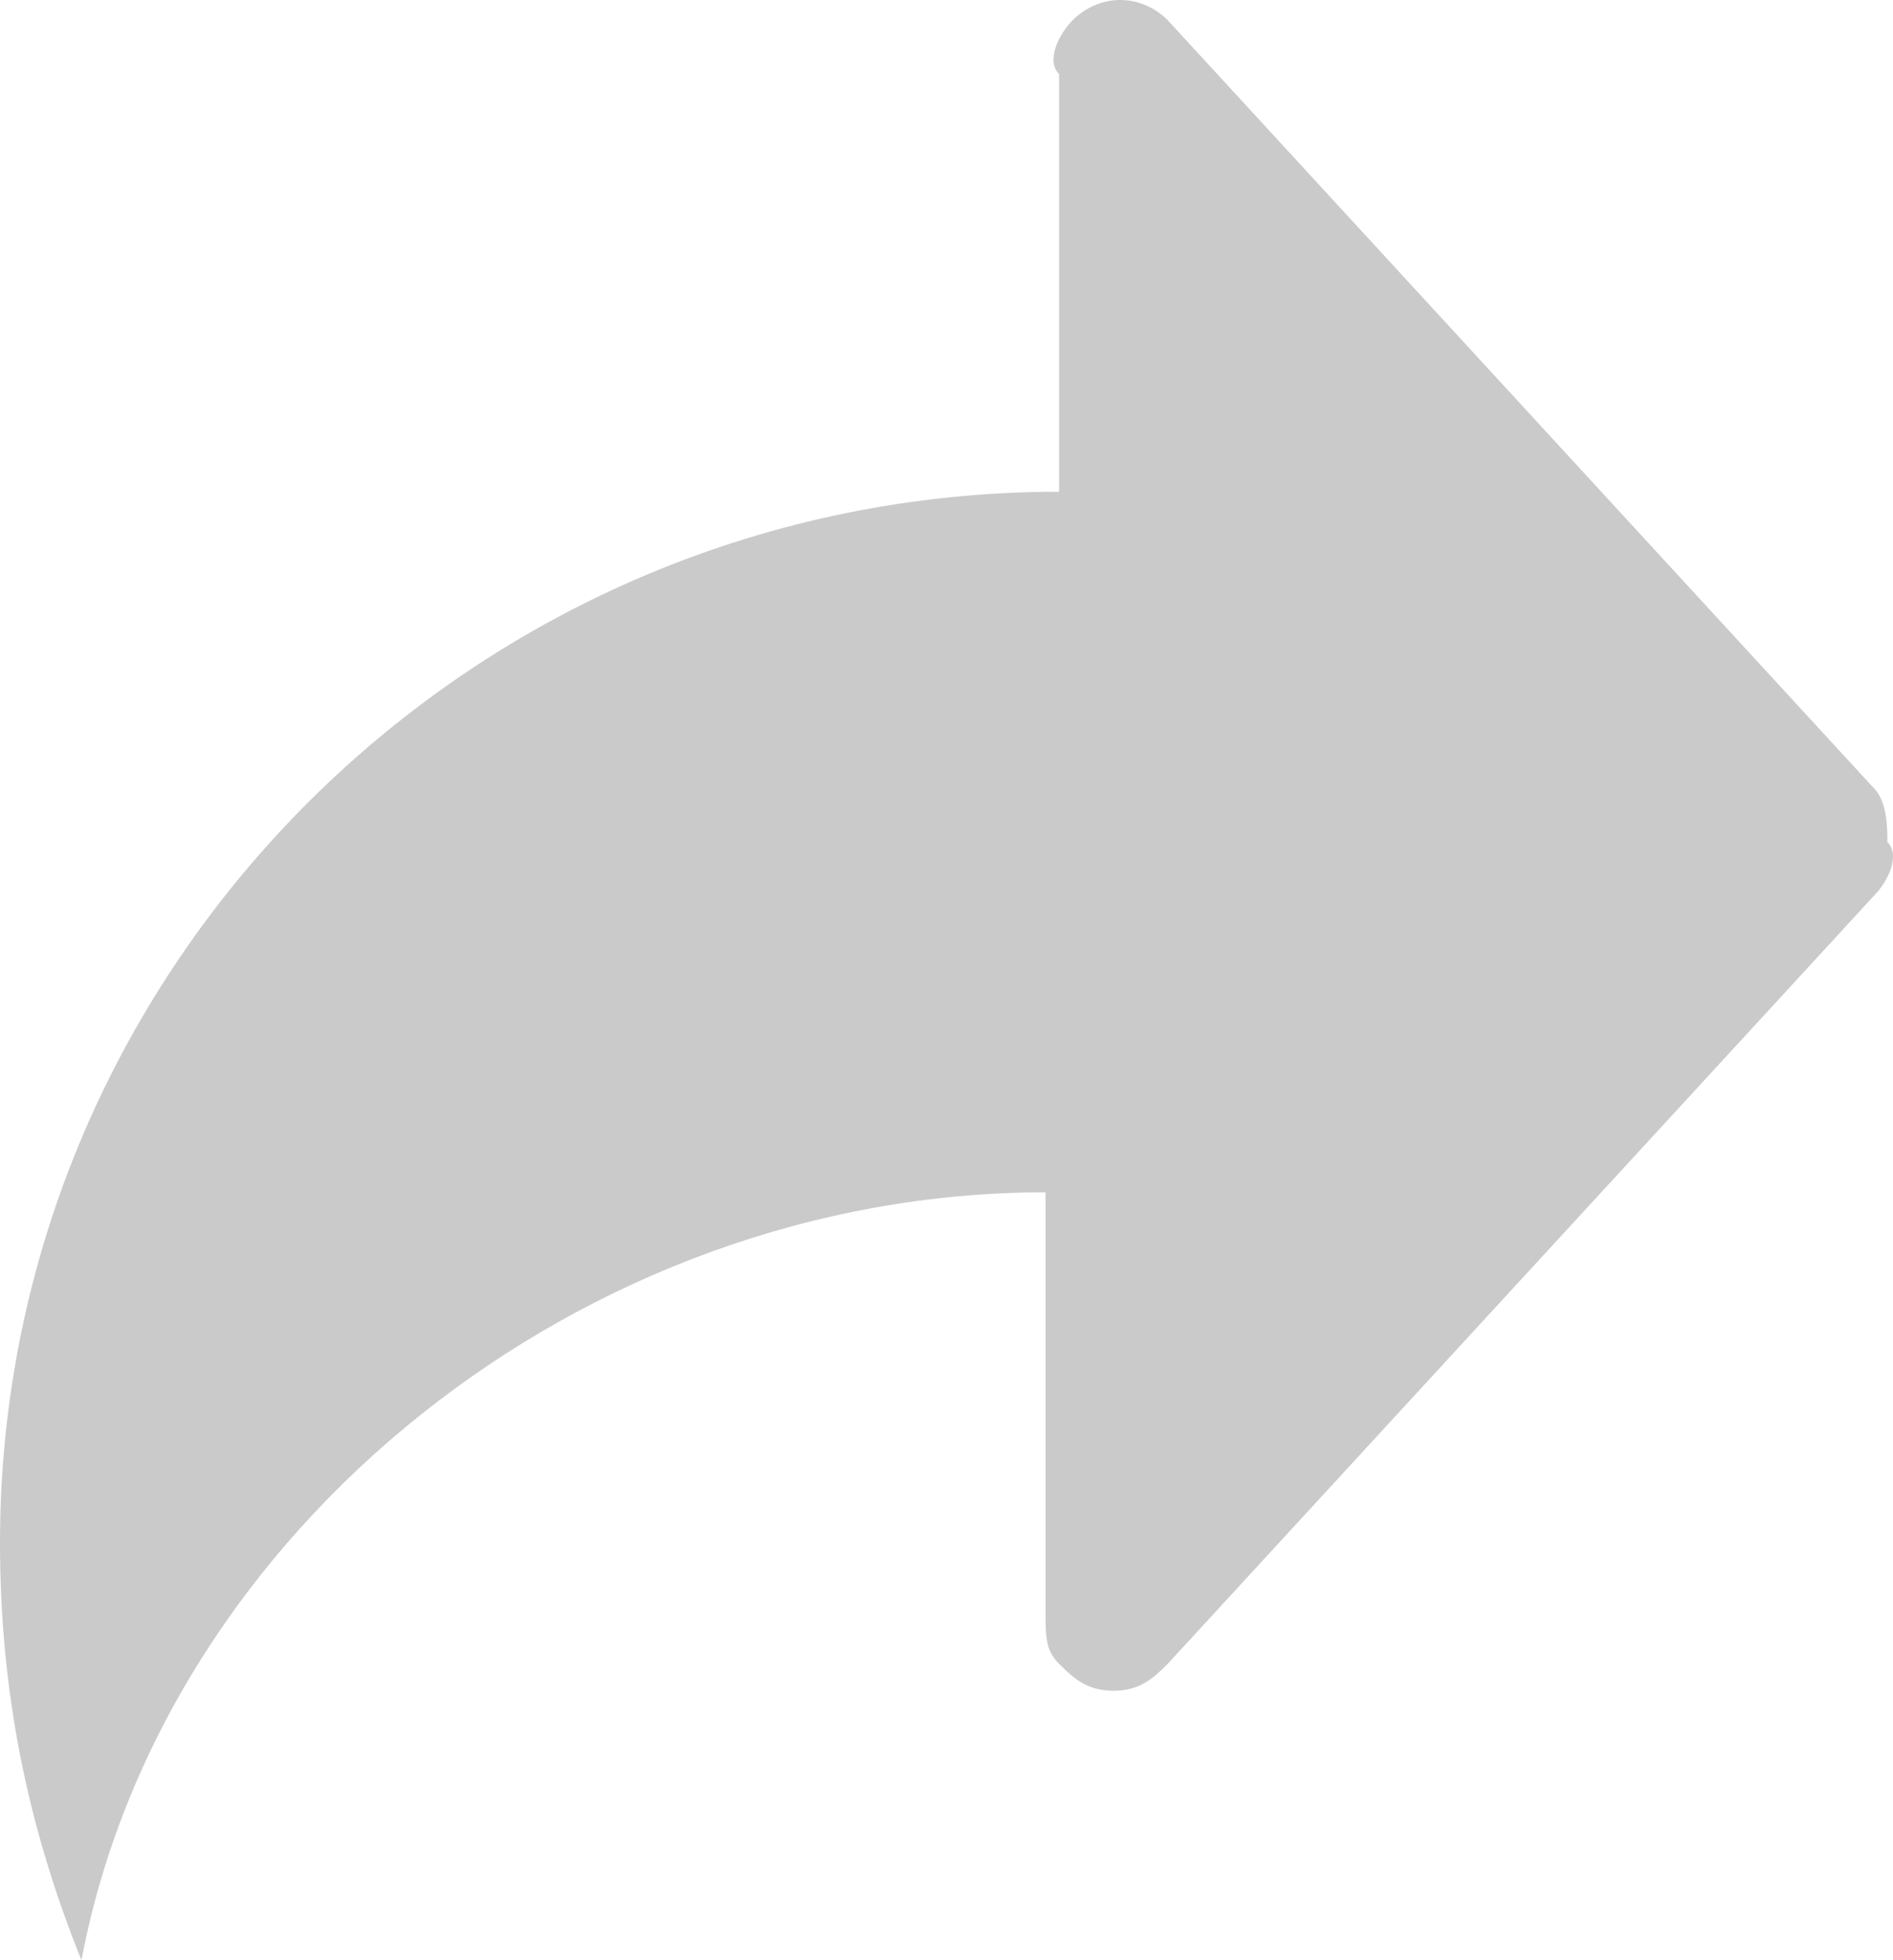 <?xml version="1.0" encoding="UTF-8"?>
<svg width="140px" height="145px" viewBox="0 0 140 145" version="1.1" xmlns="http://www.w3.org/2000/svg" xmlns:xlink="http://www.w3.org/1999/xlink">
    <title>share</title>
    <g id="share" stroke="none" stroke-width="1" fill="none" fill-rule="evenodd">
        <g fill="#CACACA" fill-rule="nonzero" id="路径">
            <path d="M77.324,119.089 C77.324,121.082 77.324,122.079 78.328,123.076 C79.332,124.072 80.336,125.069 82.345,125.069 C84.353,125.069 85.357,124.072 86.361,123.076 L138.58,66.271 C139.584,65.275 140.588,63.282 139.584,62.285 C139.584,61.289 139.584,59.296 138.58,58.299 L86.361,1.495 C84.353,-0.498 81.34,-0.498 79.332,1.495 C78.328,2.491 77.324,4.485 78.328,5.481 L78.328,36.375 C35.147,36.375 0,71.254 0,114.107 C0,125.069 2.008,135.034 6.025,145 C12.05,113.11 43.181,88.196 77.324,88.196 L77.324,119.089 L77.324,119.089 Z"></path>
        </g>
    </g>
</svg>